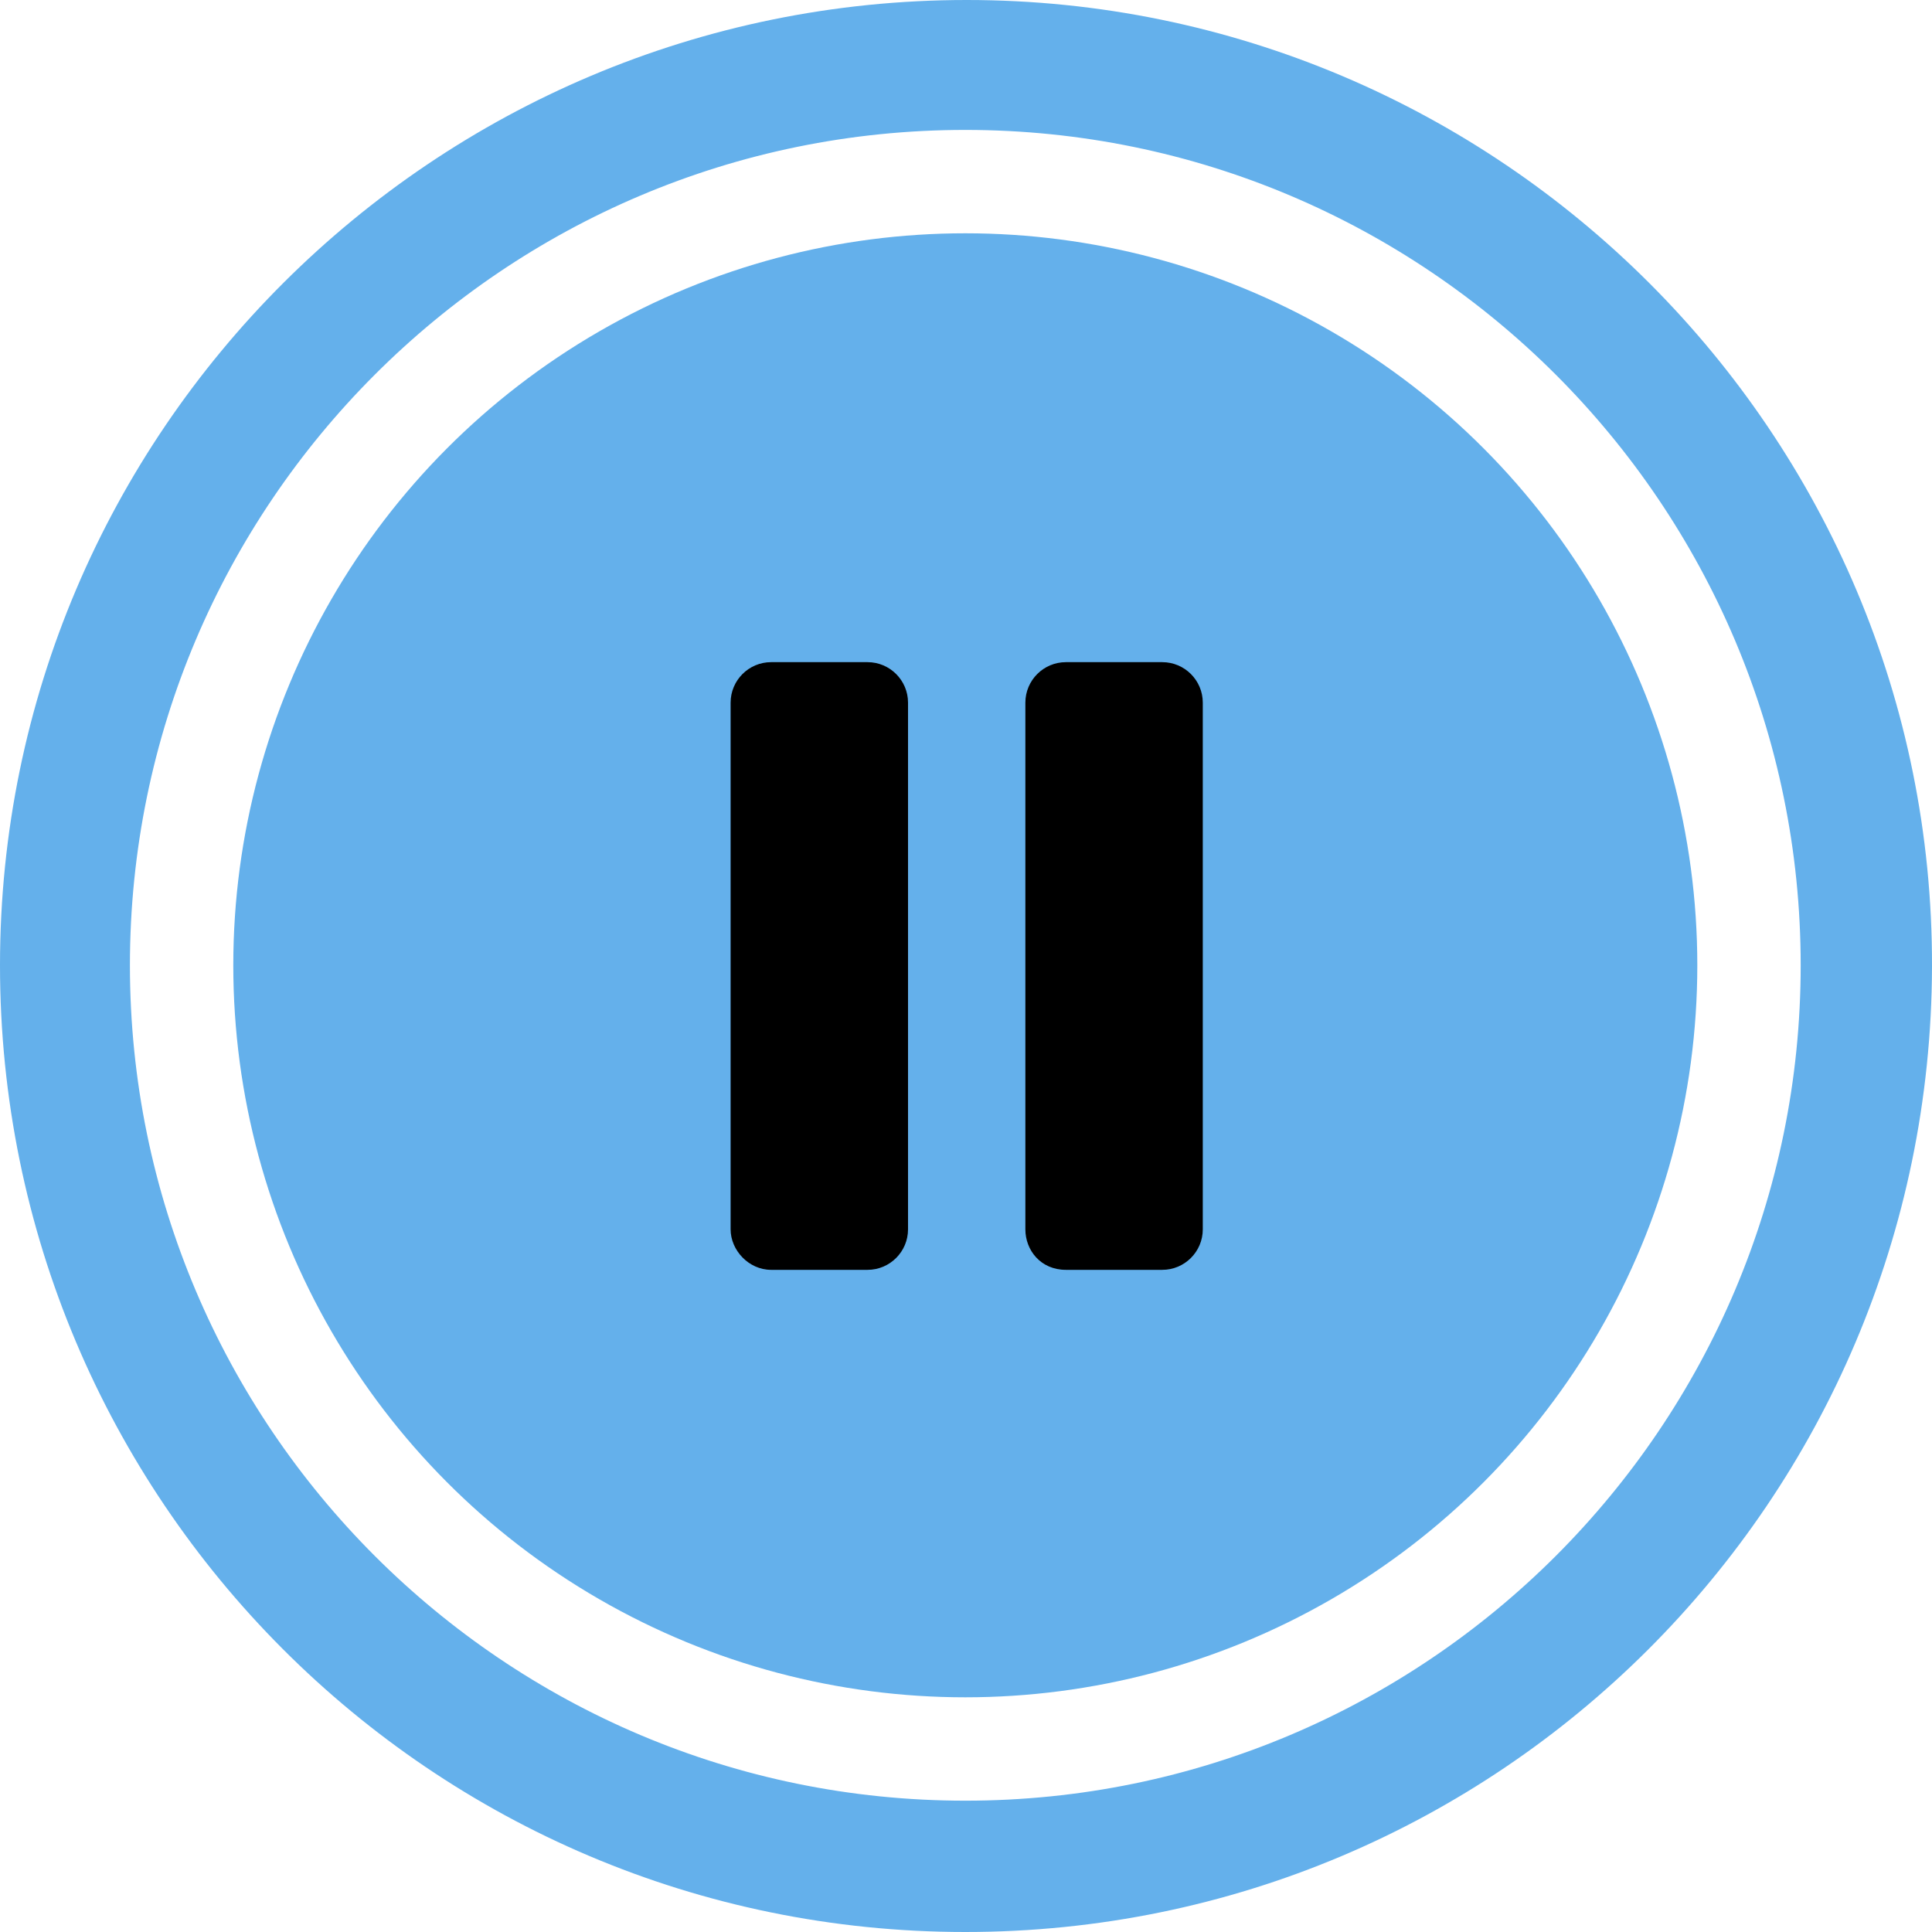 <?xml version="1.0" encoding="utf-8"?>
<!-- Generator: Adobe Illustrator 27.2.0, SVG Export Plug-In . SVG Version: 6.00 Build 0)  -->
<svg version="1.1" id="Layer_1" xmlns="http://www.w3.org/2000/svg" xmlns:xlink="http://www.w3.org/1999/xlink" x="0px" y="0px"
	 viewBox="0 0 138.3 138.3" style="enable-background:new 0 0 138.3 138.3;" xml:space="preserve">
<style type="text/css">
	.st0{fill:#64B0EB;}
</style>
<g id="Layer_2_1_">
	<g id="Layer_1-2">
		<path class="st0" d="M69.1,138.3c38.2,0,69.1-30.9,69.2-69.1S107.3,0,69.2,0S0,30.9,0,69.1l0,0C0,107.3,30.9,138.3,69.1,138.3
			L69.1,138.3z M69.1,9.3c33,0,59.8,26.8,59.8,59.8s-26.8,59.8-59.8,59.8S9.3,102.1,9.3,69.1S36.1,9.3,69.1,9.3L69.1,9.3z"/>
		<circle class="st0" cx="69.1" cy="69.1" r="52.4"/>
		<g>
			<path d="M52.3,88V50.3c0-1.6,1.3-2.9,2.9-2.9h6.9c1.6,0,2.9,1.3,2.9,2.9V88c0,1.6-1.3,2.9-2.9,2.9h-6.9
				C53.6,90.9,52.3,89.5,52.3,88z"/>
			<path d="M73.4,88V50.3c0-1.6,1.3-2.9,2.9-2.9h6.9c1.6,0,2.9,1.3,2.9,2.9V88c0,1.6-1.3,2.9-2.9,2.9h-6.9
				C74.5,90.9,73.4,89.5,73.4,88z"/>
		</g>
	</g>
</g>
</svg>
